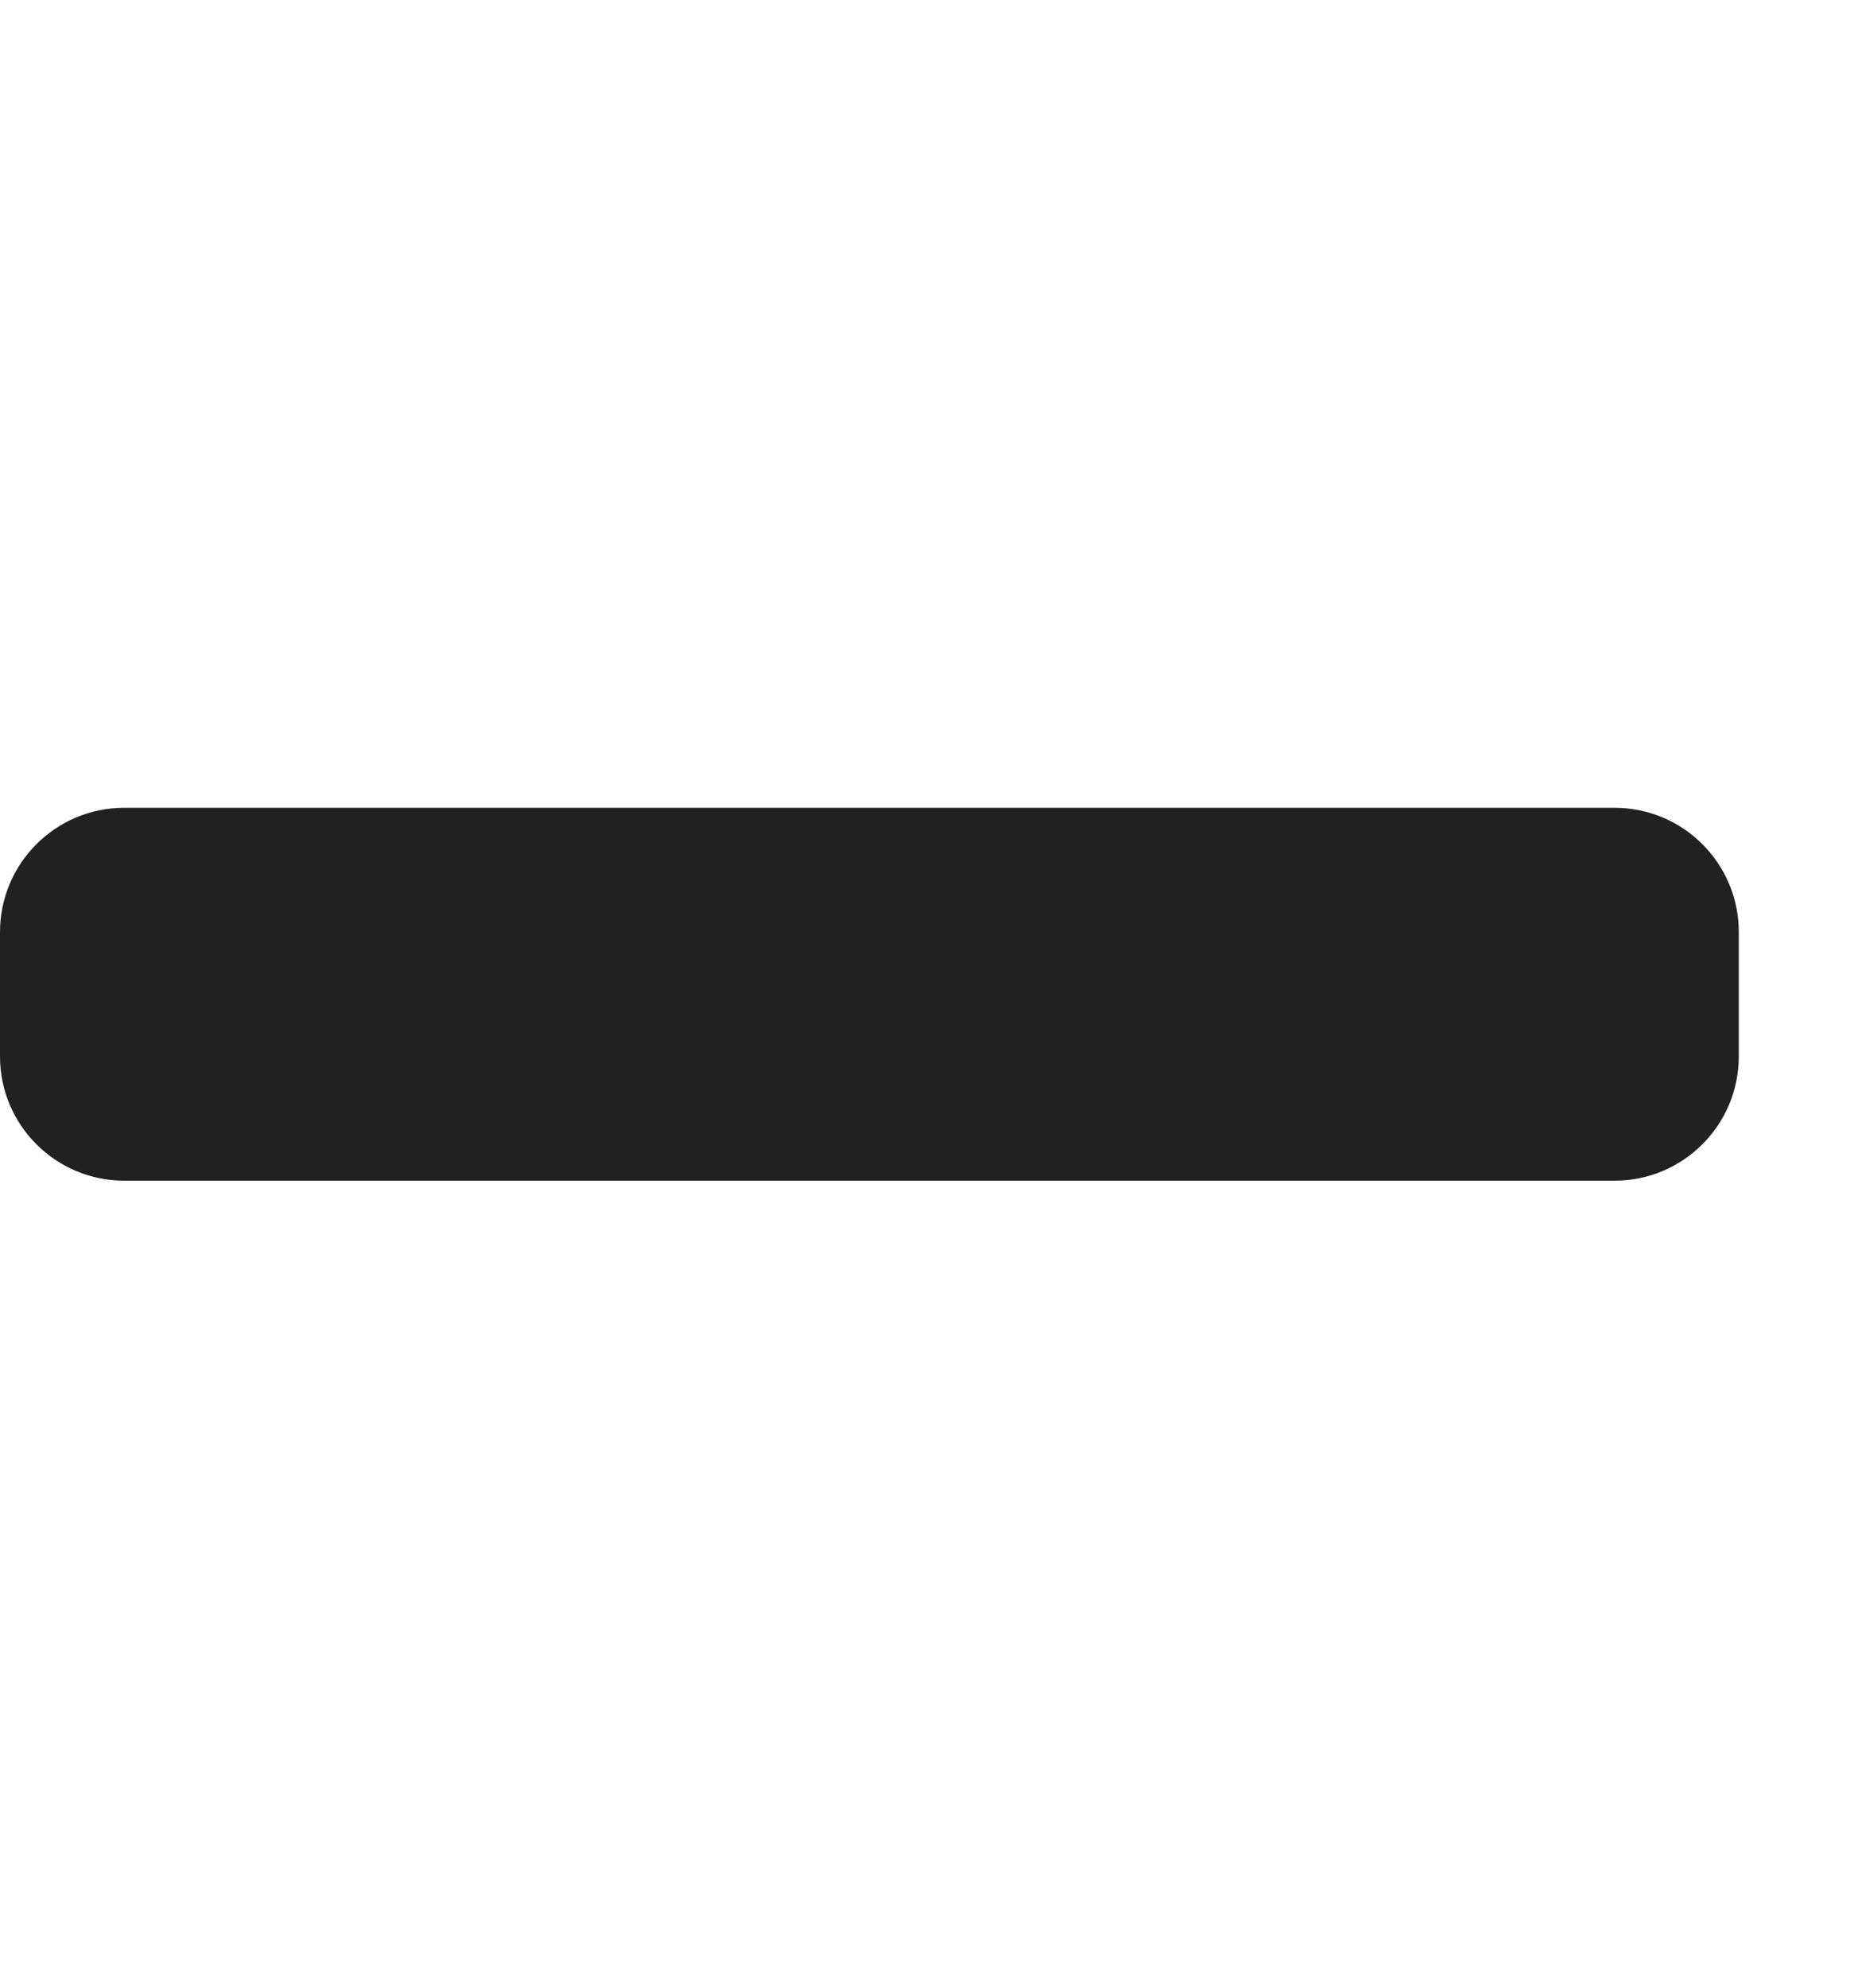 <svg width="14" height="15" viewBox="0 0 14 15" fill="none" xmlns="http://www.w3.org/2000/svg">
<path d="M12.192 6.096H0.938C0.42 6.096 0 6.516 0 7.034V7.972C0 8.49 0.42 8.91 0.938 8.91H12.192C12.71 8.91 13.13 8.49 13.13 7.972V7.034C13.13 6.516 12.71 6.096 12.192 6.096Z" fill="#212121"/>
</svg>
